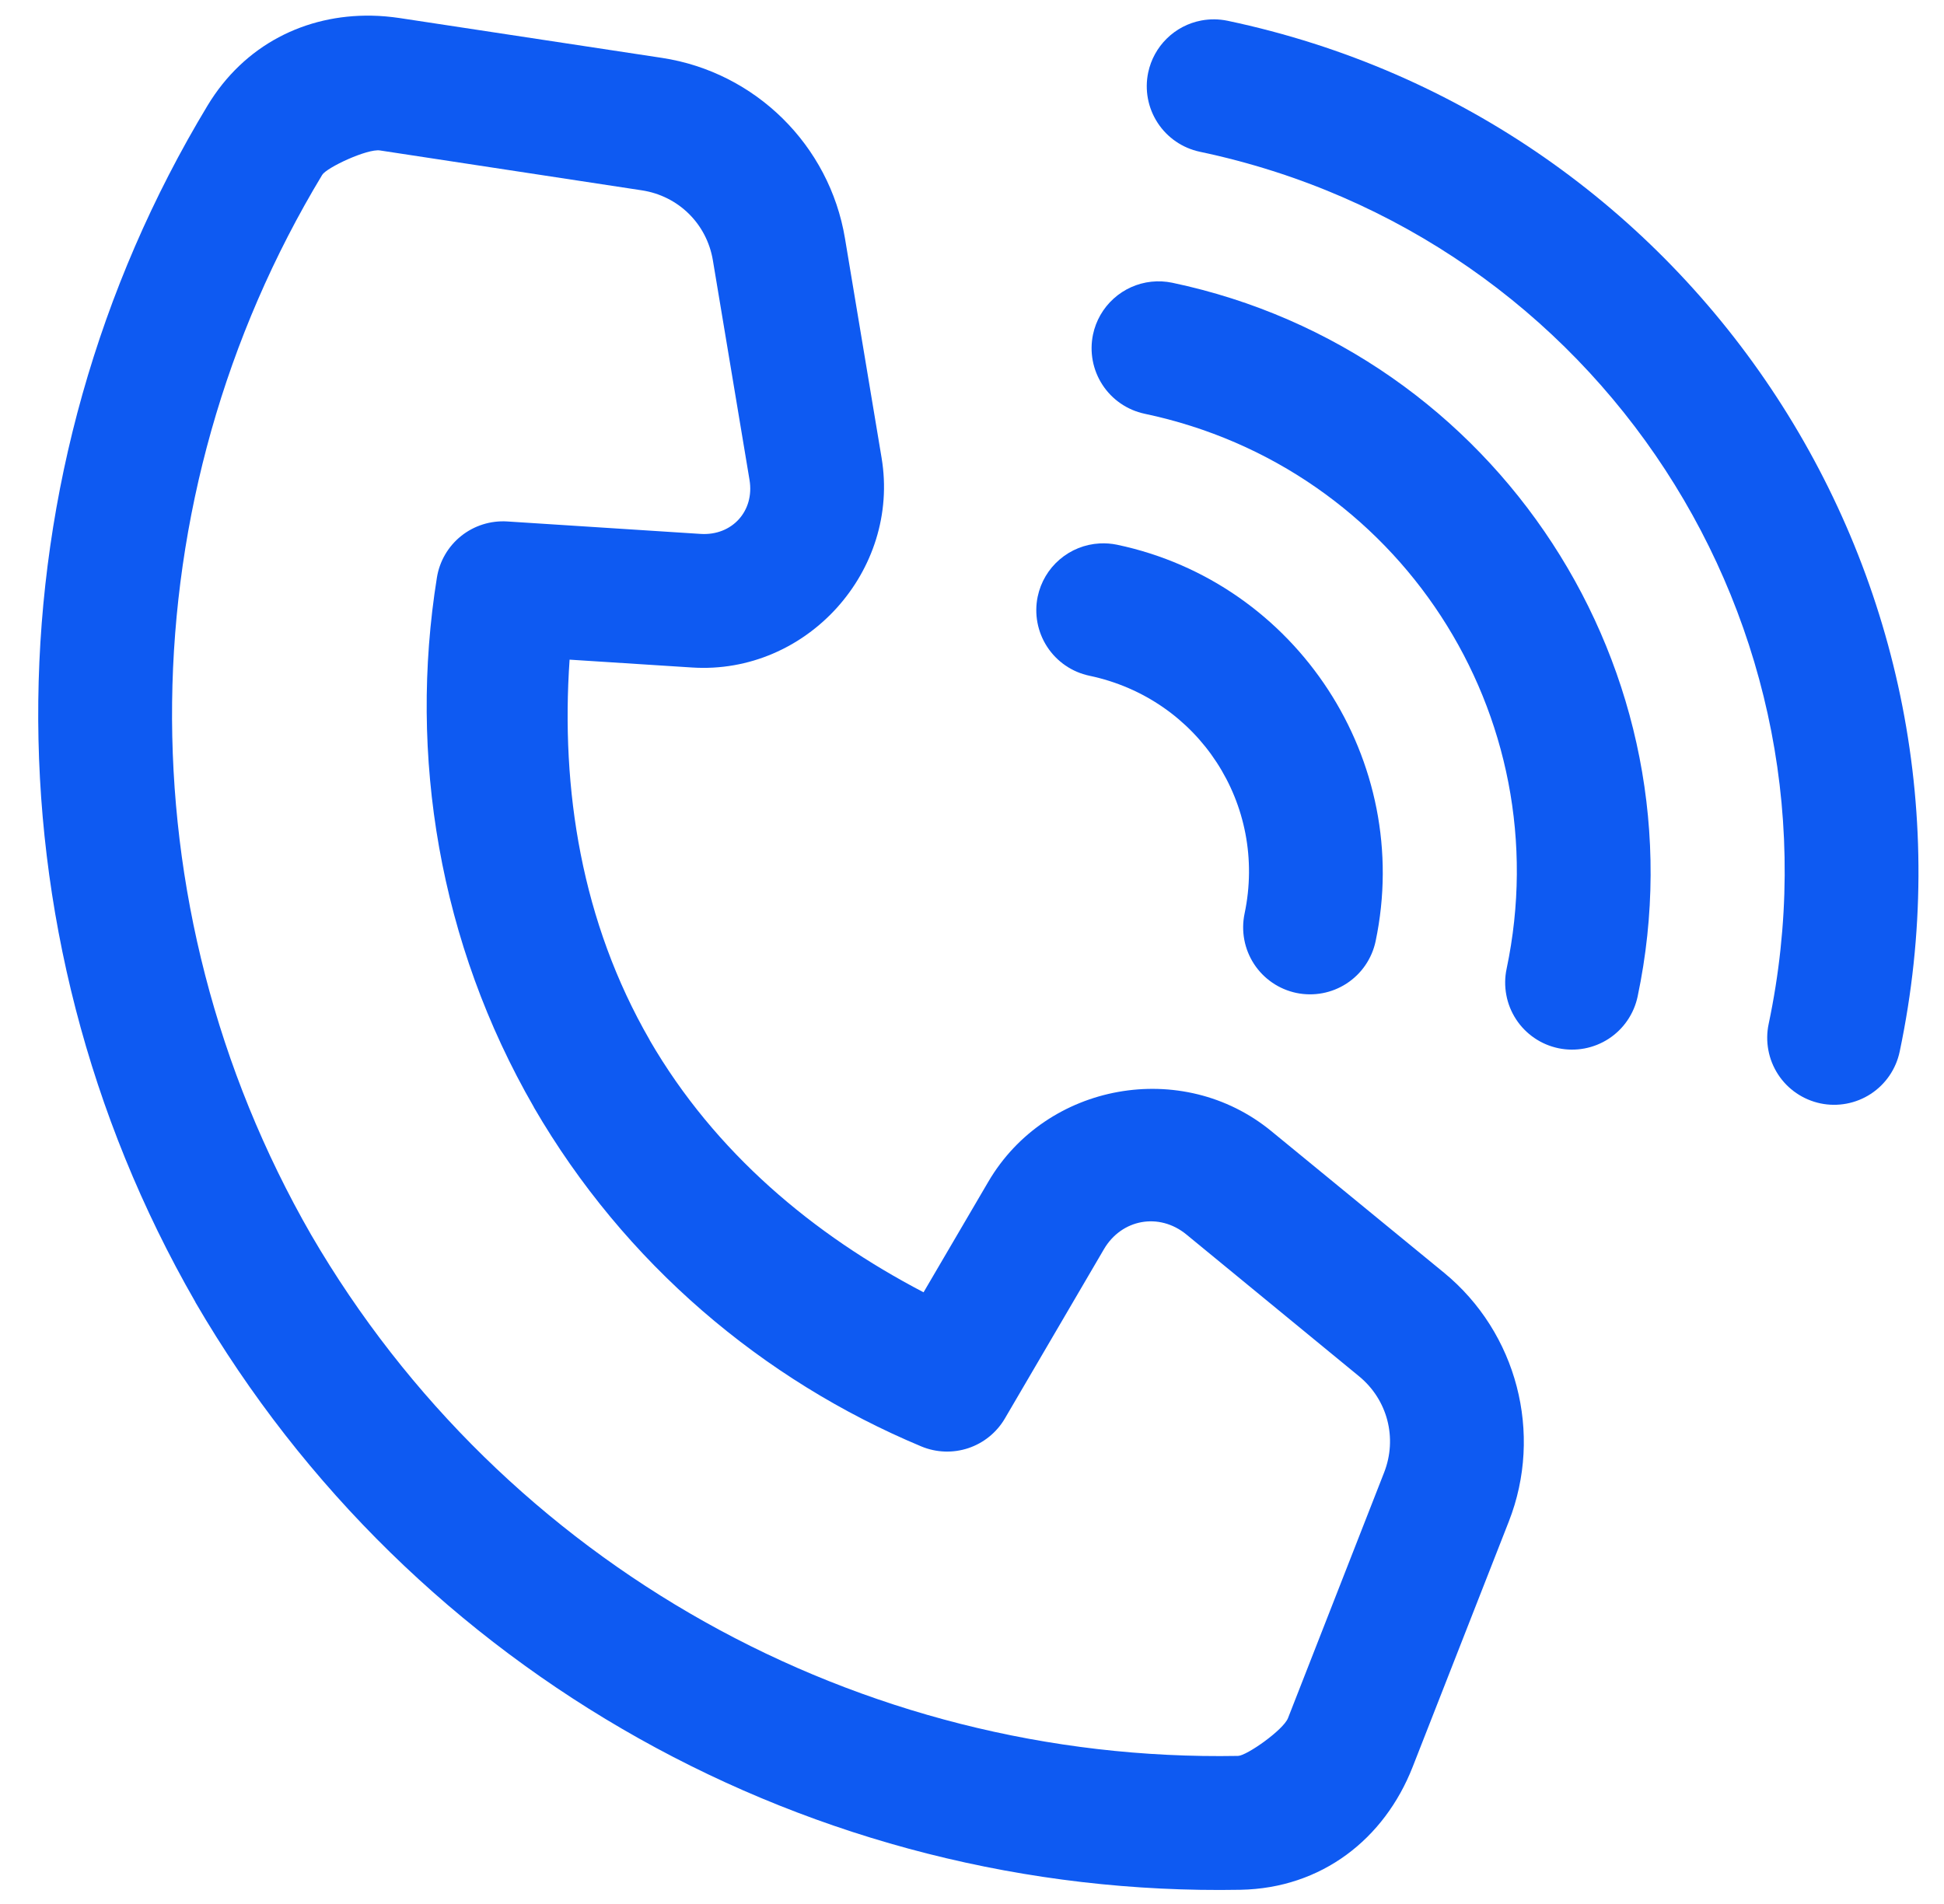<?xml version="1.0" encoding="UTF-8"?>
<svg xmlns="http://www.w3.org/2000/svg" width="49" height="48" viewBox="0 0 49 48" fill="none">
  <path fill-rule="evenodd" clip-rule="evenodd" d="M27.718 13.7C27.347 13.72 26.992 13.862 26.71 14.104C26.427 14.346 26.233 14.674 26.156 15.039C26.065 15.476 26.151 15.933 26.395 16.307C26.64 16.682 27.023 16.944 27.461 17.036C30.217 17.616 31.951 20.279 31.37 23.034C31.279 23.472 31.365 23.929 31.609 24.303C31.854 24.678 32.238 24.94 32.675 25.032C33.113 25.123 33.569 25.038 33.943 24.794C34.318 24.55 34.58 24.167 34.673 23.73C35.629 19.189 32.697 14.69 28.157 13.733C28.013 13.703 27.865 13.692 27.718 13.7Z" fill="#0E5AF2"></path>
  <path fill-rule="evenodd" clip-rule="evenodd" d="M29.02 7.102C28.666 7.14 28.333 7.29 28.069 7.529C27.805 7.768 27.623 8.085 27.55 8.433C27.459 8.871 27.544 9.327 27.788 9.701C28.032 10.076 28.415 10.338 28.852 10.431C35.256 11.78 39.324 18.022 37.975 24.425C37.929 24.642 37.927 24.866 37.968 25.084C38.008 25.302 38.092 25.51 38.213 25.696C38.334 25.882 38.491 26.042 38.674 26.167C38.857 26.293 39.063 26.38 39.281 26.426C39.718 26.517 40.175 26.431 40.549 26.187C40.924 25.942 41.186 25.558 41.278 25.121C43.003 16.933 37.736 8.853 29.548 7.128C29.374 7.092 29.197 7.083 29.02 7.102Z" fill="#0E5AF2"></path>
  <path fill-rule="evenodd" clip-rule="evenodd" d="M30.279 0.517C29.952 0.579 29.65 0.736 29.412 0.97C29.173 1.203 29.01 1.502 28.941 1.828C28.849 2.266 28.935 2.722 29.179 3.096C29.423 3.471 29.806 3.733 30.243 3.826C40.294 5.943 46.698 15.765 44.58 25.816C44.534 26.033 44.532 26.257 44.573 26.475C44.613 26.693 44.697 26.901 44.818 27.087C44.939 27.273 45.096 27.433 45.279 27.558C45.462 27.683 45.668 27.771 45.886 27.817C46.323 27.908 46.78 27.822 47.154 27.578C47.529 27.333 47.791 26.949 47.883 26.511C50.377 14.675 42.775 3.017 30.939 0.523C30.721 0.478 30.497 0.476 30.279 0.517Z" fill="#0E5AF2"></path>
  <path fill-rule="evenodd" clip-rule="evenodd" d="M9.367 0.395C7.705 0.365 6.158 1.126 5.231 2.662C-0.321 11.862 -0.49 23.416 4.924 32.823C4.925 32.826 4.926 32.83 4.927 32.833C10.389 42.215 20.503 47.838 31.265 47.642C33.316 47.604 34.895 46.36 35.606 44.547L38.031 38.357C38.9 36.14 38.238 33.596 36.397 32.085L32.043 28.515C29.803 26.677 26.373 27.293 24.91 29.794L23.279 32.579C20.503 31.13 18.023 29.061 16.377 26.225V26.221C14.657 23.242 14.131 19.899 14.357 16.63L17.445 16.828C20.33 17.013 22.697 14.393 22.221 11.541L21.298 6.008C20.907 3.659 19.038 1.817 16.684 1.459L10.085 0.457C9.845 0.421 9.604 0.399 9.367 0.395ZM9.578 3.793L16.176 4.798C17.1 4.938 17.816 5.643 17.969 6.565L18.892 12.098C19.023 12.882 18.452 13.511 17.659 13.46L12.785 13.146C12.366 13.12 11.952 13.25 11.624 13.512C11.296 13.774 11.078 14.149 11.012 14.564C10.295 19.039 11.066 23.773 13.457 27.912C13.457 27.913 13.457 27.914 13.457 27.916C15.742 31.854 19.23 34.796 23.223 36.465C23.6 36.622 24.021 36.637 24.408 36.508C24.796 36.378 25.123 36.112 25.329 35.76L27.824 31.495C28.271 30.73 29.219 30.56 29.904 31.122L34.254 34.695C34.975 35.286 35.227 36.256 34.887 37.124L32.465 43.314C32.348 43.613 31.422 44.263 31.206 44.267C21.657 44.441 12.69 39.455 7.844 31.132C3.046 22.788 3.201 12.563 8.121 4.409C8.233 4.224 9.26 3.744 9.578 3.793Z" fill="#0E5AF2"></path>
</svg>
